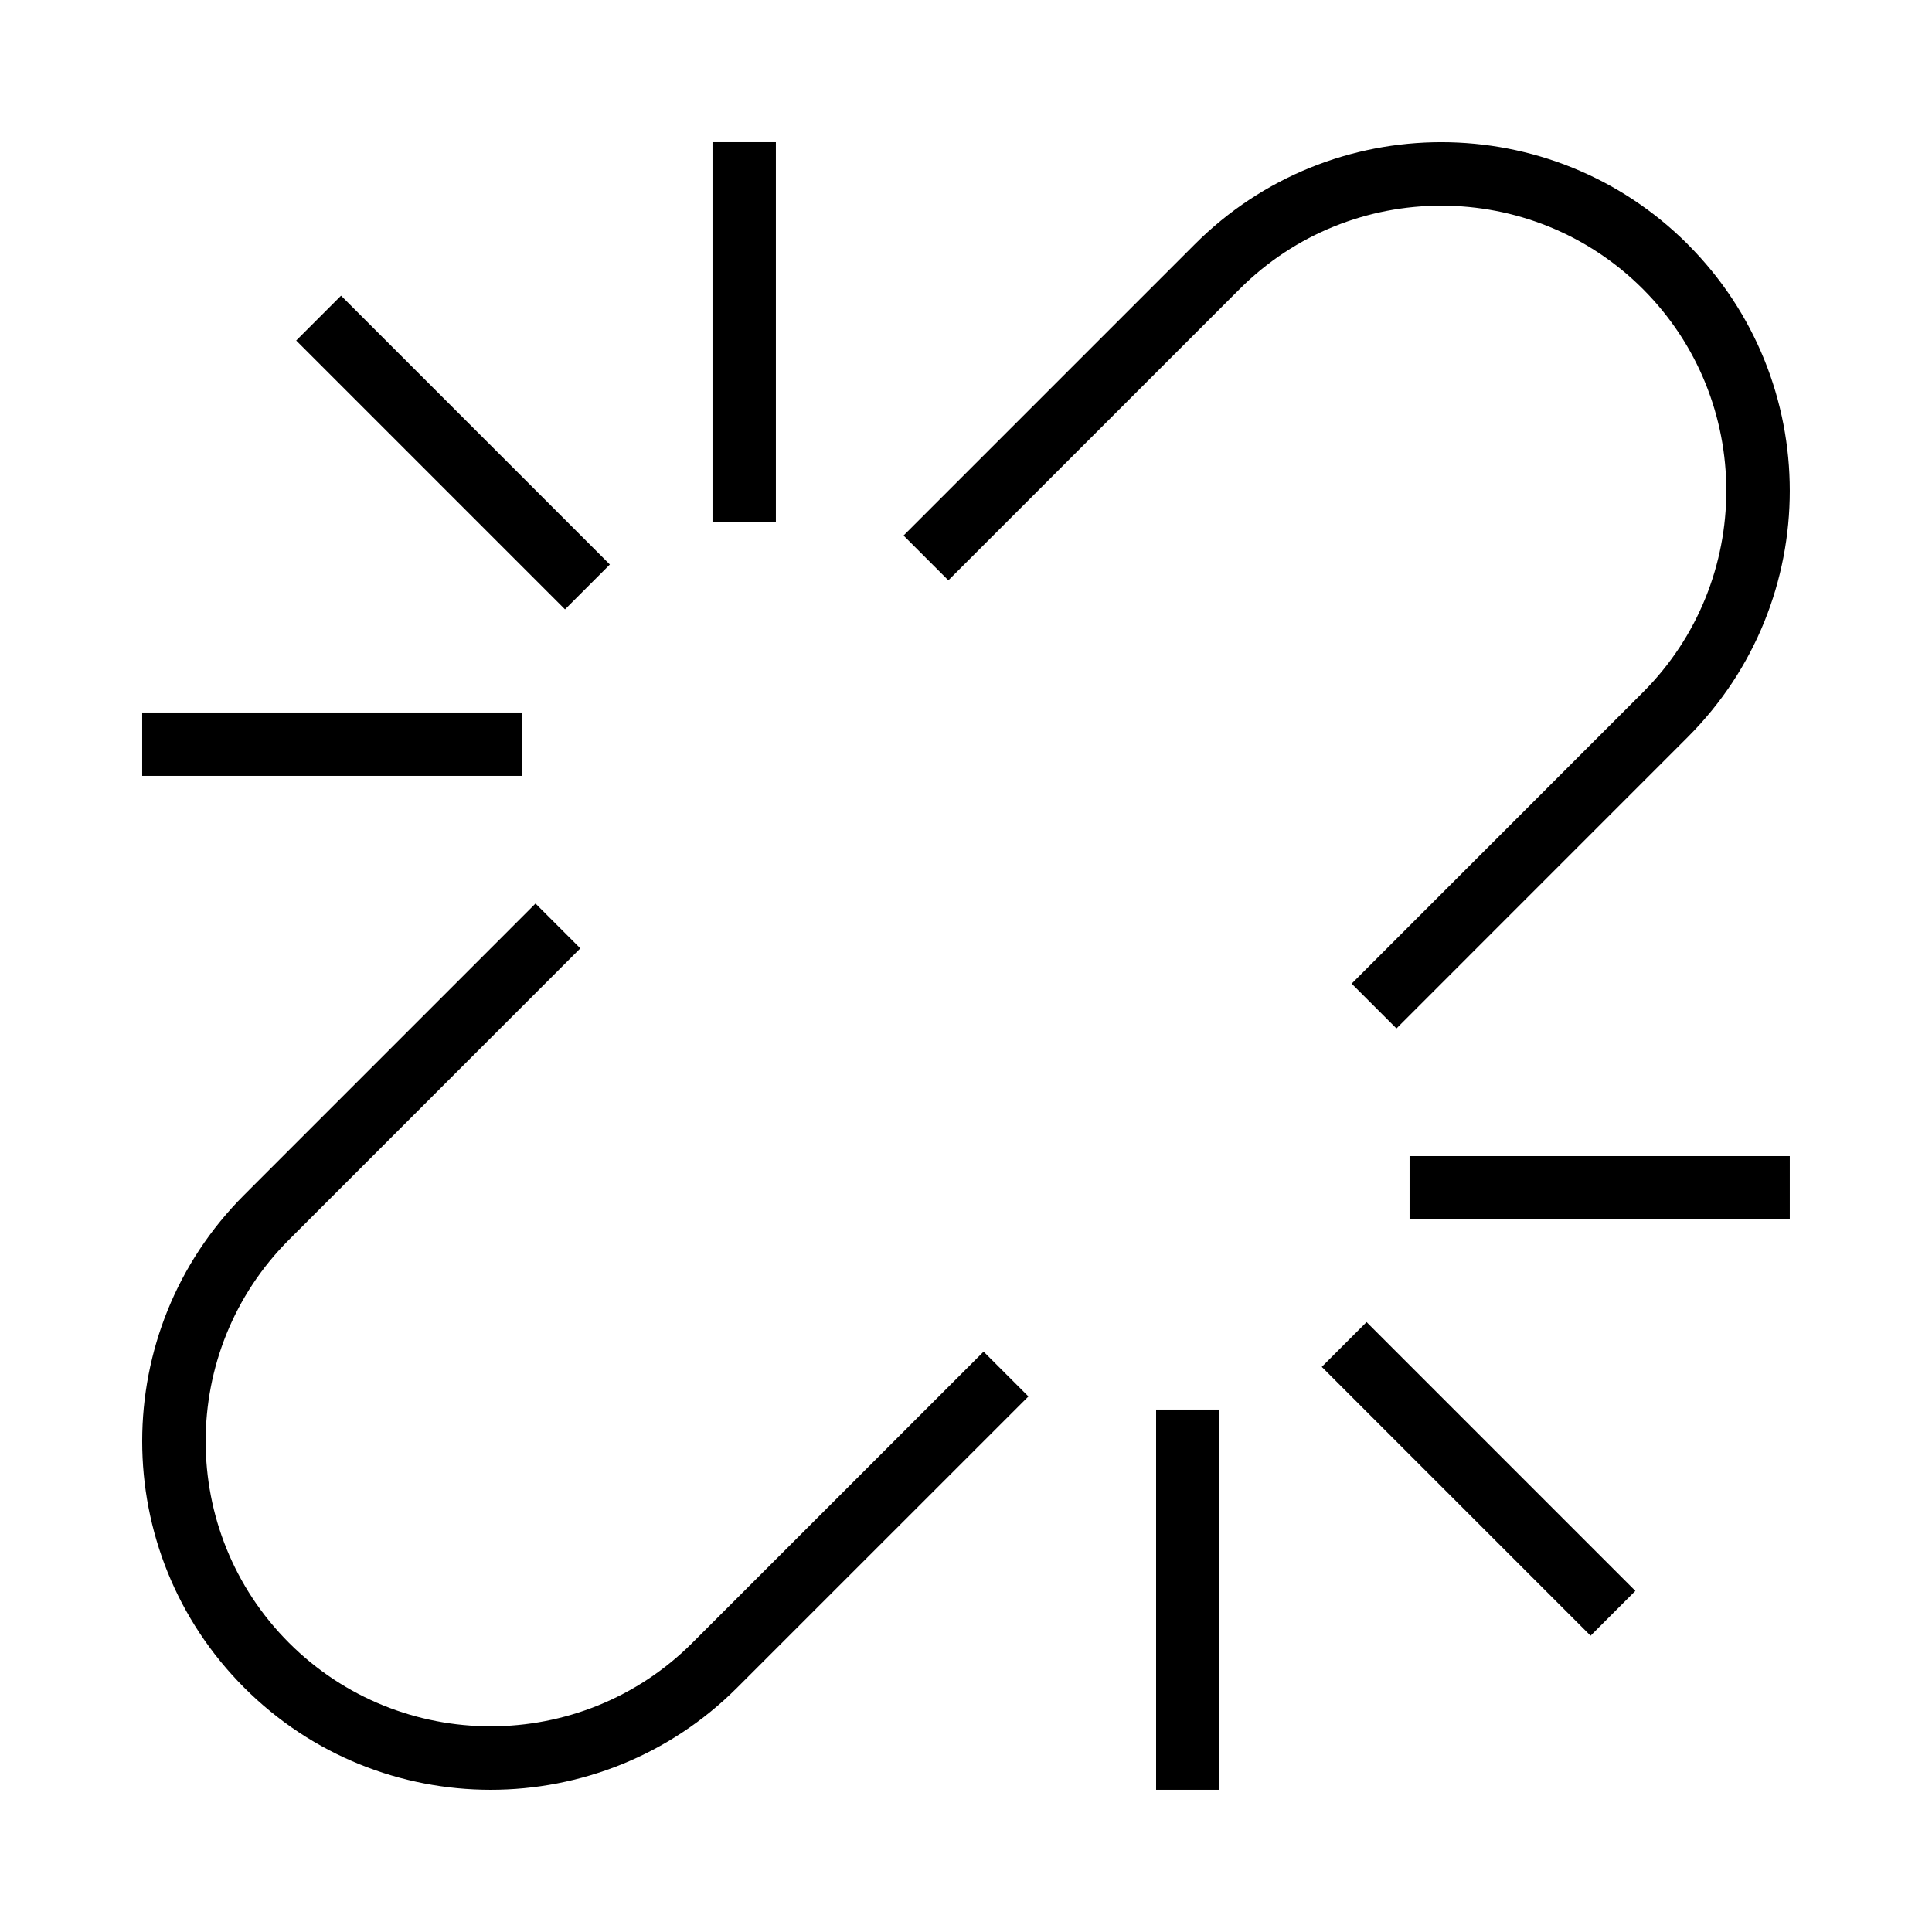 <?xml version="1.0" encoding="UTF-8"?>
<!-- Uploaded to: ICON Repo, www.svgrepo.com, Generator: ICON Repo Mixer Tools -->
<svg fill="#000000" width="800px" height="800px" version="1.1" viewBox="144 144 512 512" xmlns="http://www.w3.org/2000/svg">
 <g>
  <path d="m208.73 591.26c36.055 36.074 94.547 36.074 130.61 0l77.199-77.184-11.875-11.875-77.199 77.184c-29.457 29.473-77.402 29.473-106.86 0-29.473-29.457-29.473-77.402 0-106.86l77.184-77.199-11.875-11.875-77.184 77.199c-36.066 36.043-36.066 94.535 0.004 130.61z"/>
  <path d="m591.26 208.72c-36.055-36.055-94.547-36.055-130.61 0l-77.199 77.199 11.875 11.875 77.199-77.199c29.457-29.457 77.402-29.457 106.86 0 29.473 29.473 29.473 77.402 0 106.88l-77.184 77.199 11.875 11.875 77.184-77.199c36.07-36.059 36.07-94.535-0.004-130.62z"/>
  <path d="m332.82 181.68h16.793v100.76h-16.793z"/>
  <path d="m181.68 332.82h100.76v16.793h-100.76z"/>
  <path d="m234.38 222.36 71.238 71.238-11.887 11.887-71.238-71.238z"/>
  <path d="m450.38 517.55h16.793v100.76h-16.793z"/>
  <path d="m517.55 450.38h100.76v16.793h-100.76z"/>
  <path d="m494.28 506.24 11.875-11.875 71.238 71.238-11.875 11.875z"/>
 </g>
</svg>